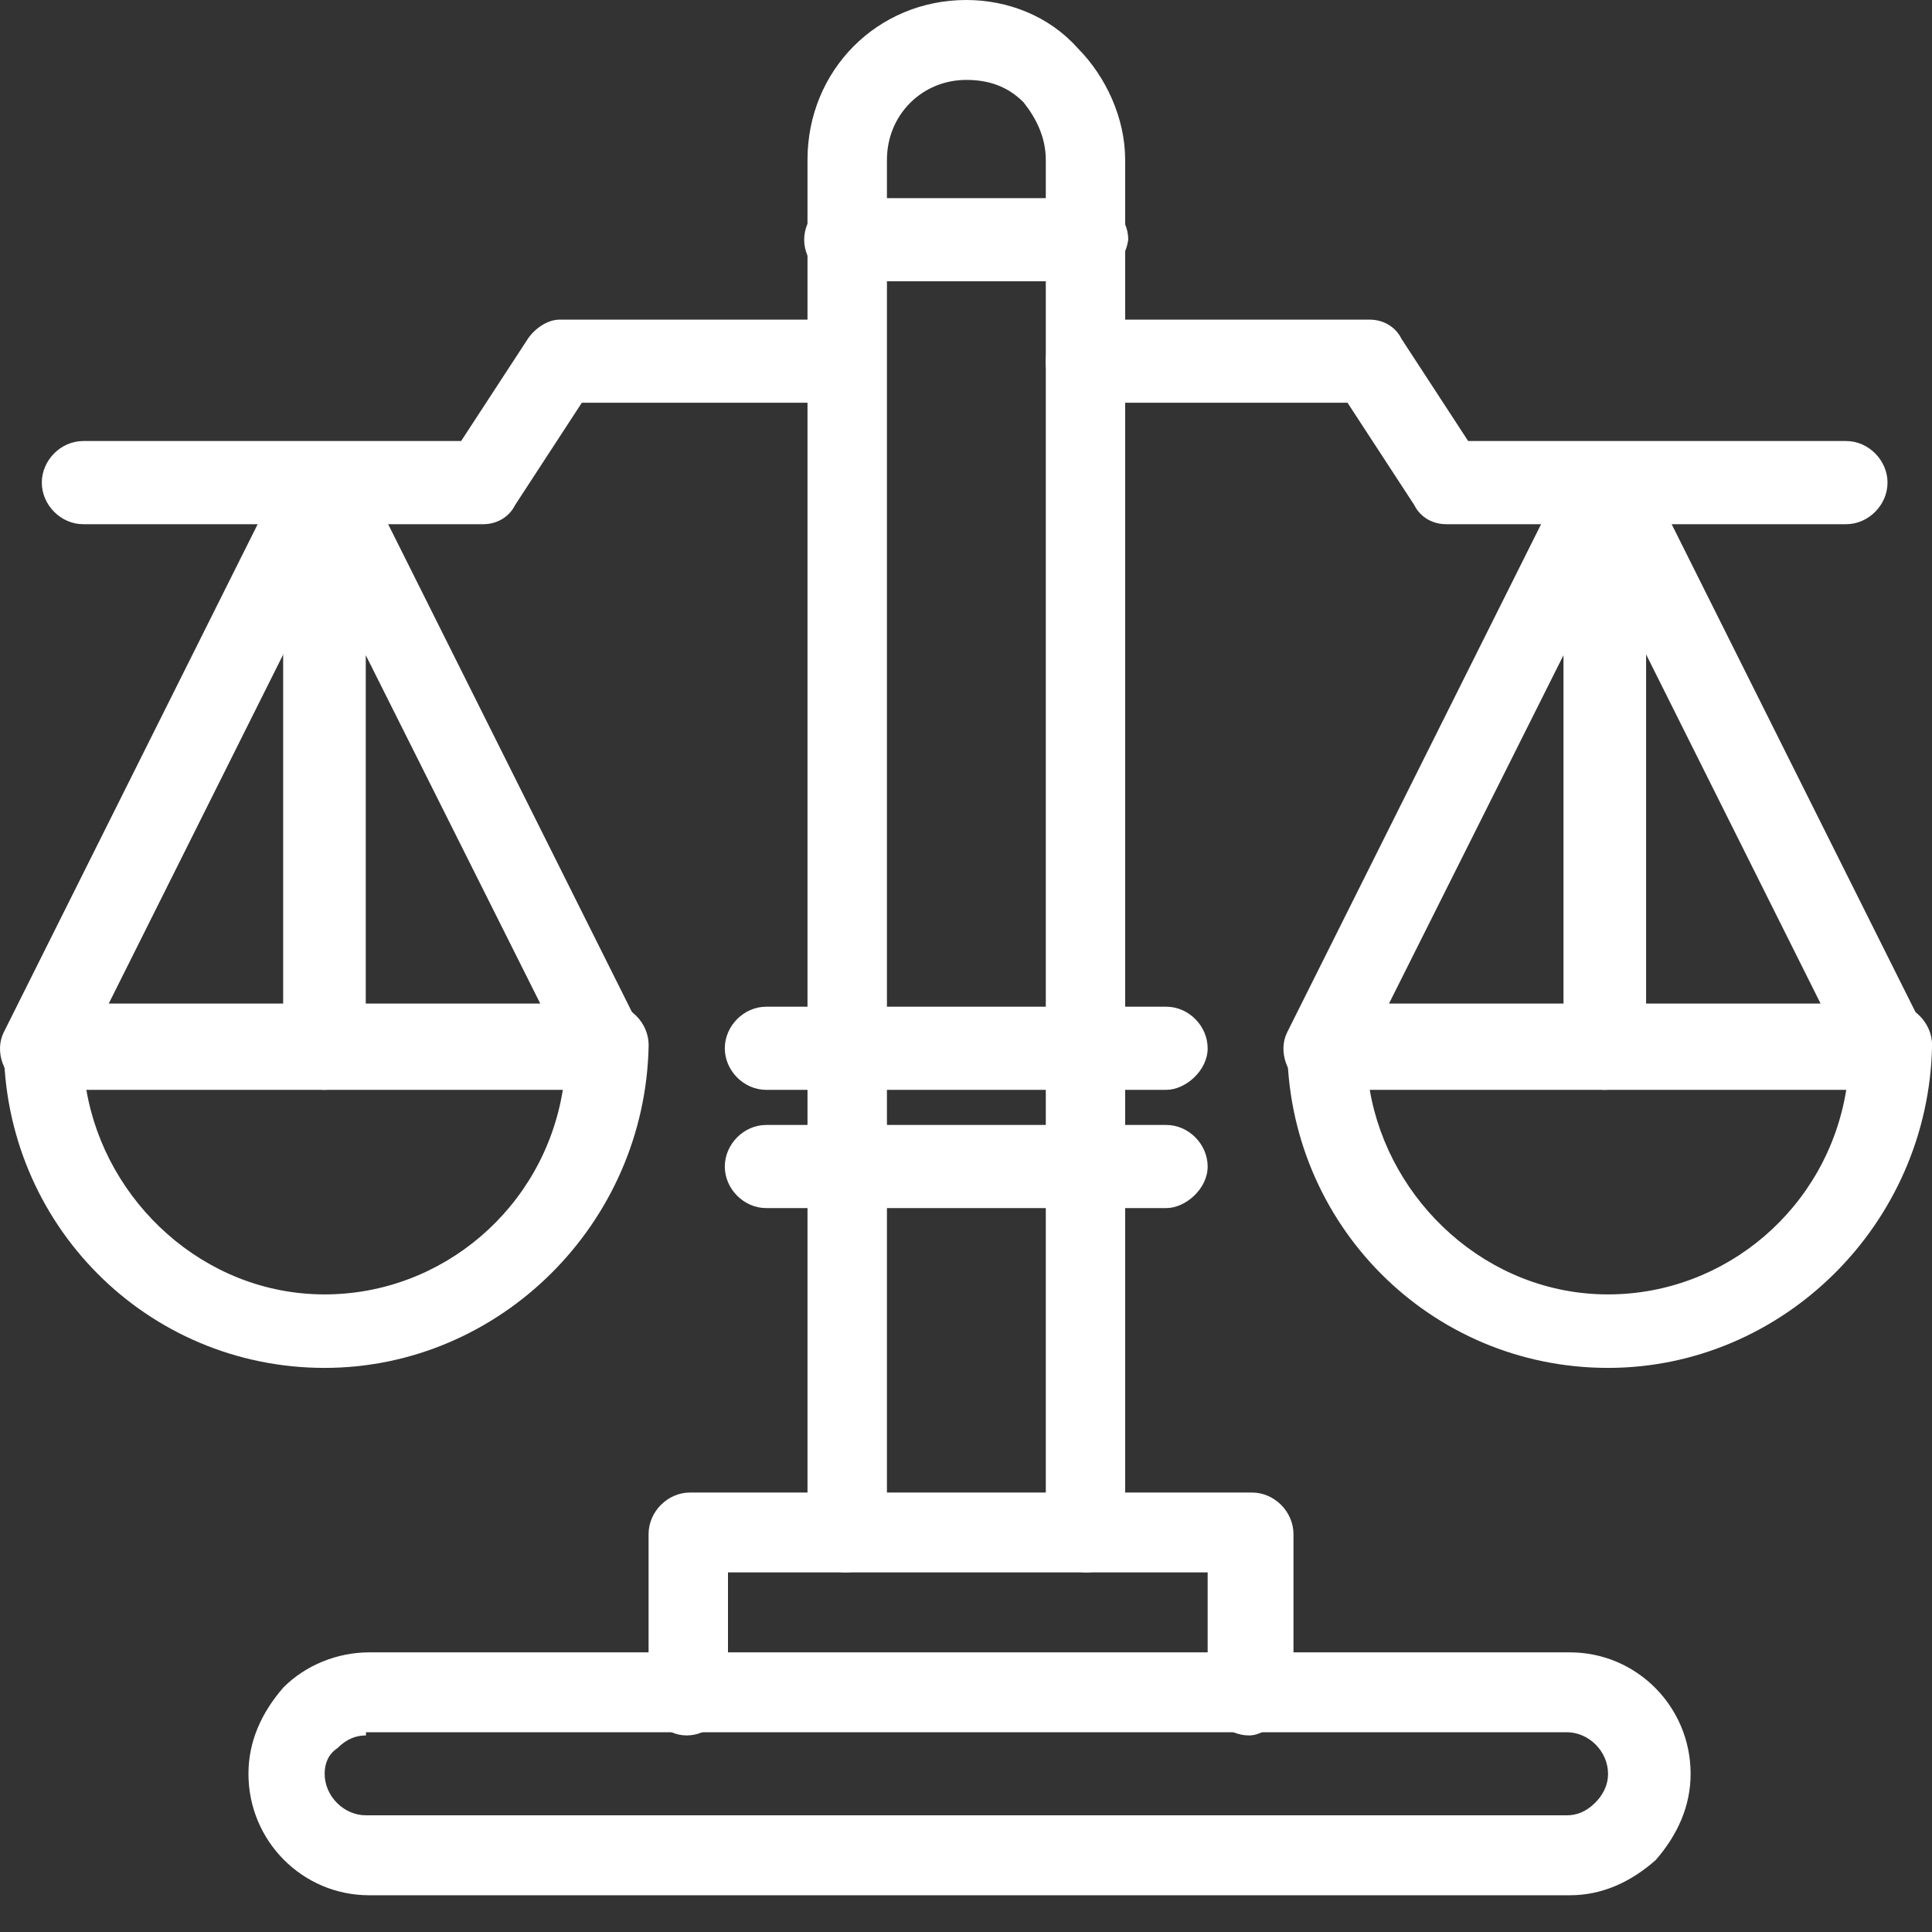 <svg width="50" height="50" viewBox="0 0 50 50" fill="none" xmlns="http://www.w3.org/2000/svg">
<rect x="0" y="0" width="50" height="50" fill="#333333" stroke="none"/>
<path d="M28.134 40.695C27.558 40.695 27.065 40.199 27.065 39.619V4.136C27.065 3.557 26.818 3.061 26.489 2.647C26.078 2.234 25.585 2.068 25.009 2.068C23.858 2.068 22.954 2.978 22.954 4.136V39.619C22.954 40.198 22.461 40.694 21.885 40.694C21.309 40.694 20.898 40.198 20.898 39.619V4.136C20.898 1.819 22.707 0 25.009 0C26.078 0 27.147 0.413 27.886 1.241C28.626 1.985 29.119 3.061 29.119 4.135V39.618C29.12 40.197 28.626 40.694 28.133 40.694L28.134 40.695Z" fill="white"/>
<path d="M32.324 44.913C31.748 44.913 31.254 44.417 31.254 43.837V40.694H18.84V43.837C18.84 44.417 18.347 44.913 17.771 44.913C17.196 44.913 16.785 44.417 16.785 43.837V39.702C16.785 39.123 17.278 38.627 17.854 38.627H32.405C32.981 38.627 33.475 39.123 33.475 39.702V43.837C33.31 44.334 32.817 44.913 32.324 44.913Z" fill="white"/>
<path d="M40.629 49.049H9.553C7.827 49.049 6.43 47.643 6.43 45.906C6.43 45.079 6.758 44.334 7.334 43.672C7.909 43.093 8.731 42.763 9.553 42.763H40.629C42.355 42.763 43.753 44.169 43.753 45.906C43.753 46.733 43.424 47.477 42.849 48.139C42.192 48.718 41.452 49.049 40.629 49.049ZM9.471 44.913C9.225 44.913 8.978 44.996 8.731 45.243C8.484 45.409 8.402 45.657 8.402 45.905C8.402 46.484 8.896 46.98 9.472 46.98H40.548C40.794 46.98 41.041 46.898 41.288 46.65C41.452 46.484 41.616 46.236 41.616 45.906C41.616 45.327 41.123 44.83 40.547 44.83H9.471V44.913Z" fill="white"/>
<path d="M47.78 13.566H37.422C37.093 13.566 36.764 13.4 36.6 13.069L34.873 10.422H28.131C27.556 10.422 27.062 9.926 27.062 9.347C27.062 8.768 27.556 8.272 28.131 8.272H35.448C35.777 8.272 36.106 8.437 36.27 8.768L37.996 11.414H47.78C48.356 11.414 48.849 11.911 48.849 12.49C48.849 13.069 48.356 13.566 47.78 13.566Z" fill="white"/>
<path d="M41.615 35.401C37.012 35.401 33.312 31.679 33.312 27.047C33.312 26.468 33.806 25.972 34.381 25.972H48.933C49.508 25.972 50.002 26.468 50.002 27.047C49.919 31.679 46.138 35.401 41.616 35.401H41.615ZM35.449 28.205C35.943 31.1 38.491 33.499 41.615 33.499C44.657 33.499 47.288 31.265 47.781 28.205H35.449Z" fill="white"/>
<path d="M34.298 28.205C34.133 28.205 33.97 28.205 33.805 28.122C33.312 27.874 33.065 27.212 33.312 26.716L40.628 12.076C40.875 11.663 41.286 11.414 41.779 11.497C42.272 11.58 42.601 11.993 42.601 12.49V27.13C42.601 27.709 42.107 28.205 41.532 28.205C40.956 28.205 40.463 27.709 40.463 27.13V16.956L35.119 27.626C35.037 27.957 34.708 28.205 34.297 28.205H34.298Z" fill="white"/>
<path d="M48.848 28.205C48.437 28.205 48.108 27.957 47.943 27.626L40.627 12.986C40.38 12.49 40.544 11.828 41.12 11.58C41.613 11.332 42.271 11.497 42.518 12.076L49.834 26.716C50.081 27.212 49.917 27.874 49.341 28.122C49.094 28.122 48.93 28.205 48.848 28.205Z" fill="white"/>
<path d="M12.51 13.566H2.151C1.575 13.566 1.082 13.069 1.082 12.49C1.082 11.911 1.575 11.414 2.151 11.414H11.934L13.661 8.768C13.826 8.52 14.155 8.272 14.483 8.272H21.799C22.375 8.272 22.869 8.768 22.869 9.347C22.869 9.926 22.375 10.422 21.799 10.422H15.058L13.332 13.069C13.167 13.4 12.838 13.566 12.51 13.566Z" fill="white"/>
<path d="M8.401 35.401C3.797 35.401 0.098 31.679 0.098 27.047C0.098 26.468 0.591 25.972 1.167 25.972H15.718C16.294 25.972 16.787 26.468 16.787 27.047C16.705 31.679 12.923 35.401 8.401 35.401H8.401ZM2.235 28.205C2.729 31.1 5.277 33.499 8.401 33.499C11.442 33.499 14.073 31.265 14.566 28.205H2.235Z" fill="white"/>
<path d="M15.714 28.205C15.303 28.205 14.975 27.957 14.81 27.626L9.466 16.956V27.13C9.466 27.709 8.973 28.205 8.397 28.205C7.821 28.205 7.328 27.709 7.328 27.13V12.49C7.328 11.993 7.657 11.58 8.15 11.497C8.643 11.414 9.054 11.58 9.301 12.076L16.617 26.716C16.864 27.212 16.7 27.874 16.124 28.122C15.96 28.122 15.796 28.205 15.713 28.205H15.714Z" fill="white"/>
<path d="M1.083 28.205C0.919 28.205 0.755 28.205 0.59 28.122C0.097 27.874 -0.15 27.212 0.097 26.716L7.413 12.076C7.66 11.58 8.318 11.332 8.811 11.58C9.304 11.828 9.551 12.49 9.304 12.986L1.988 27.626C1.823 27.957 1.495 28.205 1.083 28.205Z" fill="white"/>
<path d="M28.13 7.279H21.881C21.306 7.279 20.812 6.783 20.812 6.204C20.812 5.625 21.306 5.128 21.881 5.128H28.13C28.705 5.128 29.199 5.625 29.199 6.204C29.117 6.783 28.623 7.279 28.13 7.279Z" fill="white"/>
<path d="M30.185 28.205H19.827C19.251 28.205 18.758 27.709 18.758 27.13C18.758 26.55 19.251 26.054 19.827 26.054H30.185C30.761 26.054 31.254 26.55 31.254 27.13C31.254 27.709 30.679 28.205 30.185 28.205Z" fill="white"/>
<path d="M30.185 31.265H19.827C19.251 31.265 18.758 30.769 18.758 30.19C18.758 29.611 19.251 29.114 19.827 29.114H30.185C30.761 29.114 31.254 29.611 31.254 30.19C31.254 30.769 30.679 31.265 30.185 31.265Z" fill="white"/>
</svg>
